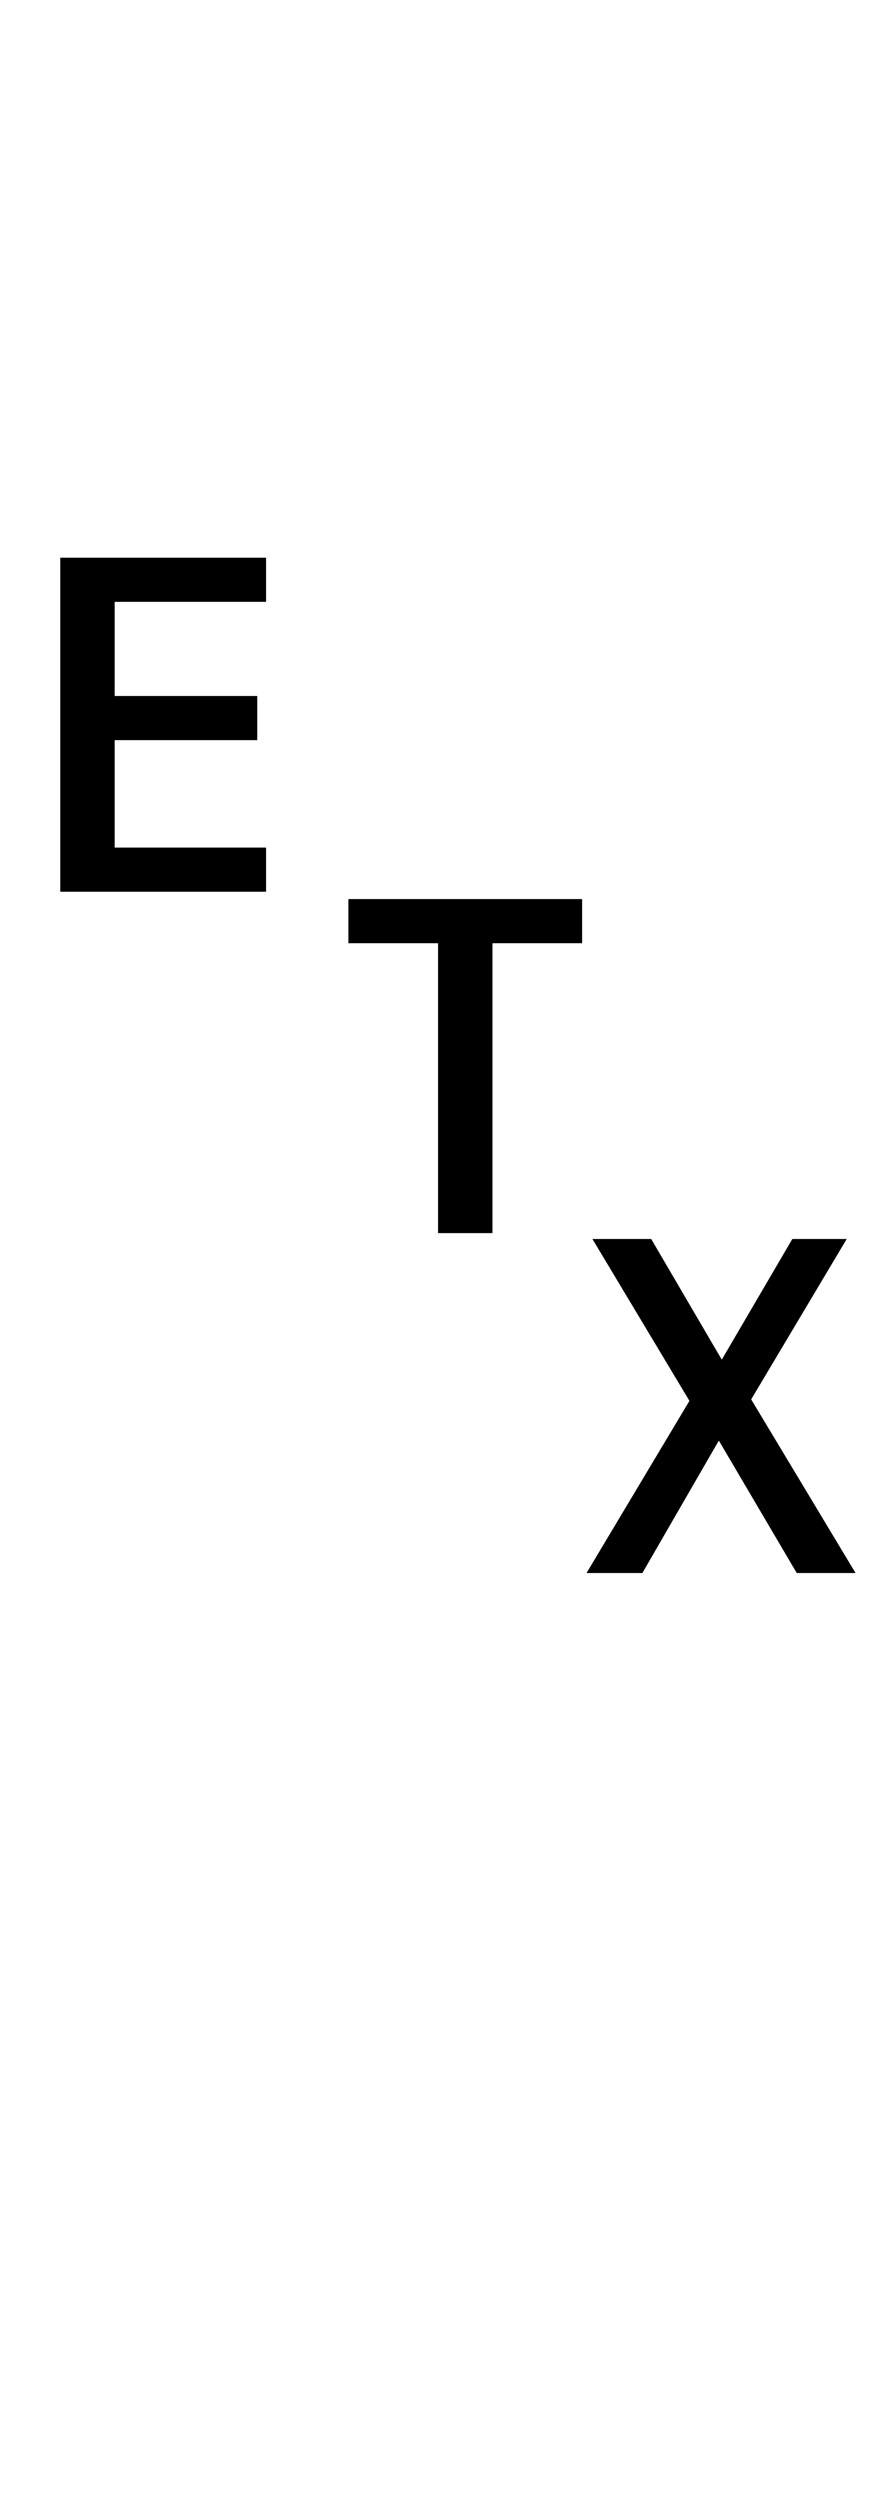 <?xml version="1.0" encoding="UTF-8" standalone="no"?>
<!DOCTYPE svg PUBLIC "-//W3C//DTD SVG 1.1//EN" "http://www.w3.org/Graphics/SVG/1.1/DTD/svg11.dtd">
 <svg xmlns="http://www.w3.org/2000/svg" xmlns:xlink="http://www.w3.org/1999/xlink" width="120" height="339.8"><path fill="black" d="M36.20 121.20L8.20 121.20L8.20 75.80L36.20 75.80L36.20 81.80L15.60 81.80L15.60 94.60L35 94.60L35 100.60L15.60 100.60L15.60 115.20L36.20 115.20L36.20 121.20ZM67 167.60L59.60 167.60L59.60 128.20L47.40 128.20L47.40 122.20L79.20 122.20L79.20 128.20L67 128.20L67 167.60ZM87.40 213.80L79.80 213.80L93.80 190.40L80.60 168.40L88.60 168.40L98.20 184.80L107.80 168.40L115.20 168.40L102.20 190.20L116.40 213.80L108.40 213.80L97.80 195.80L87.40 213.80Z"/></svg>
